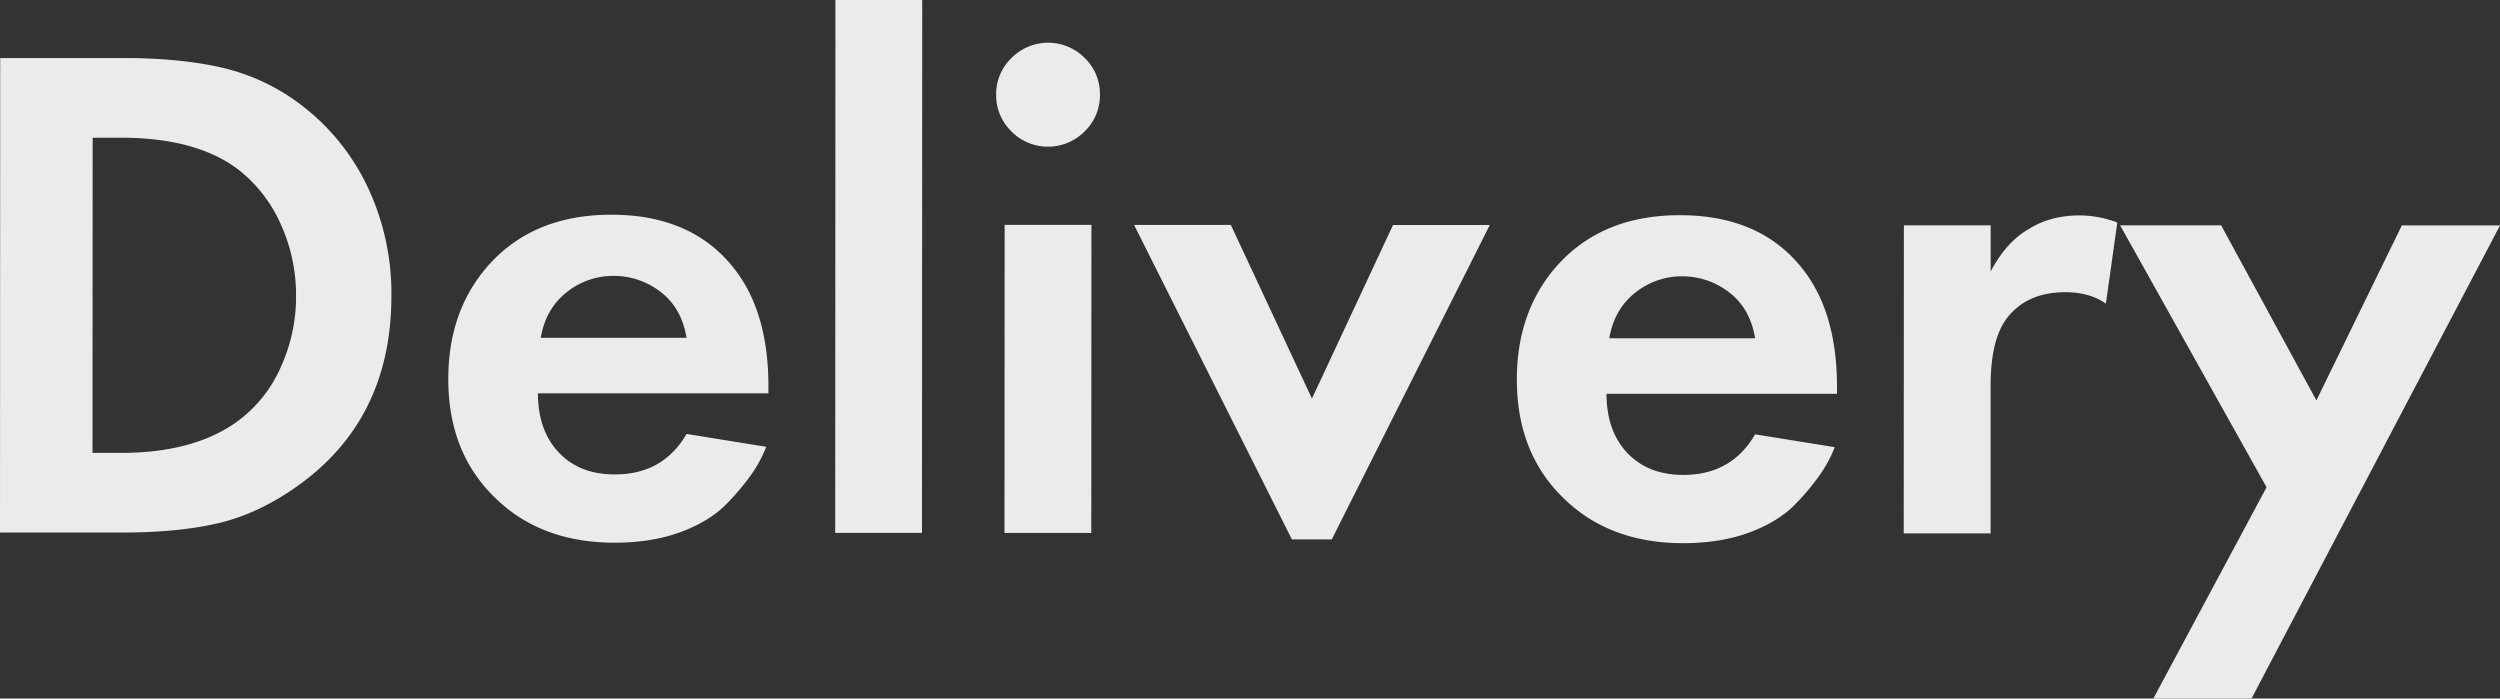<svg id="Слой_1" data-name="Слой 1" xmlns="http://www.w3.org/2000/svg" viewBox="0 0 1202.55 336.02"><rect x="0" y="0" width="1202.55" height="336.02" fill="#333333" stroke="none"/><defs><style>.cls-1{isolation:isolate;}.cls-2{fill:#ebebeb;}</style></defs><title>delivery-bg2</title><g class="cls-1"><path class="cls-2" d="M0,28l59.54,0q27,0,47.22,4.64a99.78,99.78,0,0,1,37.63,17.64A106.68,106.68,0,0,1,176.73,90a119.76,119.76,0,0,1,11.44,52.37q0,59.89-45.9,92-18.48,13-37.65,17.44t-45.86,4.43l-58.86,0ZM44.47,66.32l-.07,151.61H58.1q34.9,0,55.78-15a64.3,64.3,0,0,0,20.89-25.83,81.69,81.69,0,0,0,7.54-34.73,82.51,82.51,0,0,0-7.34-34.4,68.42,68.42,0,0,0-20.69-26.53Q94.09,66.34,58.16,66.32Z" transform="translate(0.1 -0.08)"/><path class="cls-2" d="M330.15,208.81,368.48,215a65.35,65.35,0,0,1-6.34,12.15A115.34,115.34,0,0,1,350,241.84q-8.22,8.72-22.25,14t-32.17,5.29q-34.91,0-56.8-20.9-23.27-21.91-23.24-57.85,0-35.59,22.61-58.17,21.22-20.86,55.79-20.85,37.64,0,57.82,24.32,17.78,21.23,17.77,58.19v3.42l-110.87,0q0,15.06,7.17,25,10.26,14,29.77,14Q318.85,228.31,330.15,208.81ZM260,162.58l70.15,0q-2.39-14.37-12.48-22.08a36.58,36.58,0,0,0-22.75-7.71,35.59,35.59,0,0,0-22.42,7.86Q262.42,148.55,260,162.58Z" transform="translate(0.1 -0.08)"/><path class="cls-2" d="M401.76.08l41.75,0-.11,256.33-41.75,0Z" transform="translate(0.1 -0.08)"/><path class="cls-2" d="M486.42,63.26a24,24,0,0,1-7.35-17.63A24,24,0,0,1,486.44,28a24.78,24.78,0,0,1,35.25,0A24.05,24.05,0,0,1,529,45.66a24,24,0,0,1-7.37,17.62,24.78,24.78,0,0,1-35.25,0Zm-3.27,45,41.75,0-.07,148.18-41.75,0Z" transform="translate(0.1 -0.08)"/><path class="cls-2" d="M545.43,108.29l46.54,0,39,83.52,39-83.49,46.54,0-76,151.23H621.33Z" transform="translate(0.1 -0.08)"/><path class="cls-2" d="M844.13,209l38.32,6.18a65.32,65.32,0,0,1-6.34,12.15A115.4,115.4,0,0,1,864,242.07q-8.22,8.72-22.25,14t-32.17,5.29q-34.91,0-56.8-20.9-23.27-21.91-23.24-57.85,0-35.59,22.61-58.17,21.22-20.86,55.79-20.85,37.64,0,57.82,24.32,17.78,21.23,17.77,58.19v3.42l-110.87,0q0,15.06,7.17,25,10.26,14,29.77,14Q832.83,228.54,844.13,209ZM774,162.8l70.15,0q-2.39-14.38-12.48-22.08A36.58,36.58,0,0,0,808.92,133a35.59,35.59,0,0,0-22.42,7.86Q776.4,148.78,774,162.8Z" transform="translate(0.1 -0.08)"/><path class="cls-2" d="M915.63,256.64l.07-148.18,41.75,0v22.24q7.53-14.37,18.49-20.53,10.27-6.49,24.64-6.49a53.3,53.3,0,0,1,17.79,3.43l-5.49,39q-7.87-5.47-19.5-5.48-18.14,0-27.72,12-8.22,10.26-8.23,32.85l0,71.18Z" transform="translate(0.1 -0.08)"/><path class="cls-2" d="M1035.7,336.09l54.46-101.62-70.44-126,48.59,0,45.82,84.21,41.1-84.17,47.22,0L1082.92,336.11Z" transform="translate(0.1 -0.08)"/></g></svg>